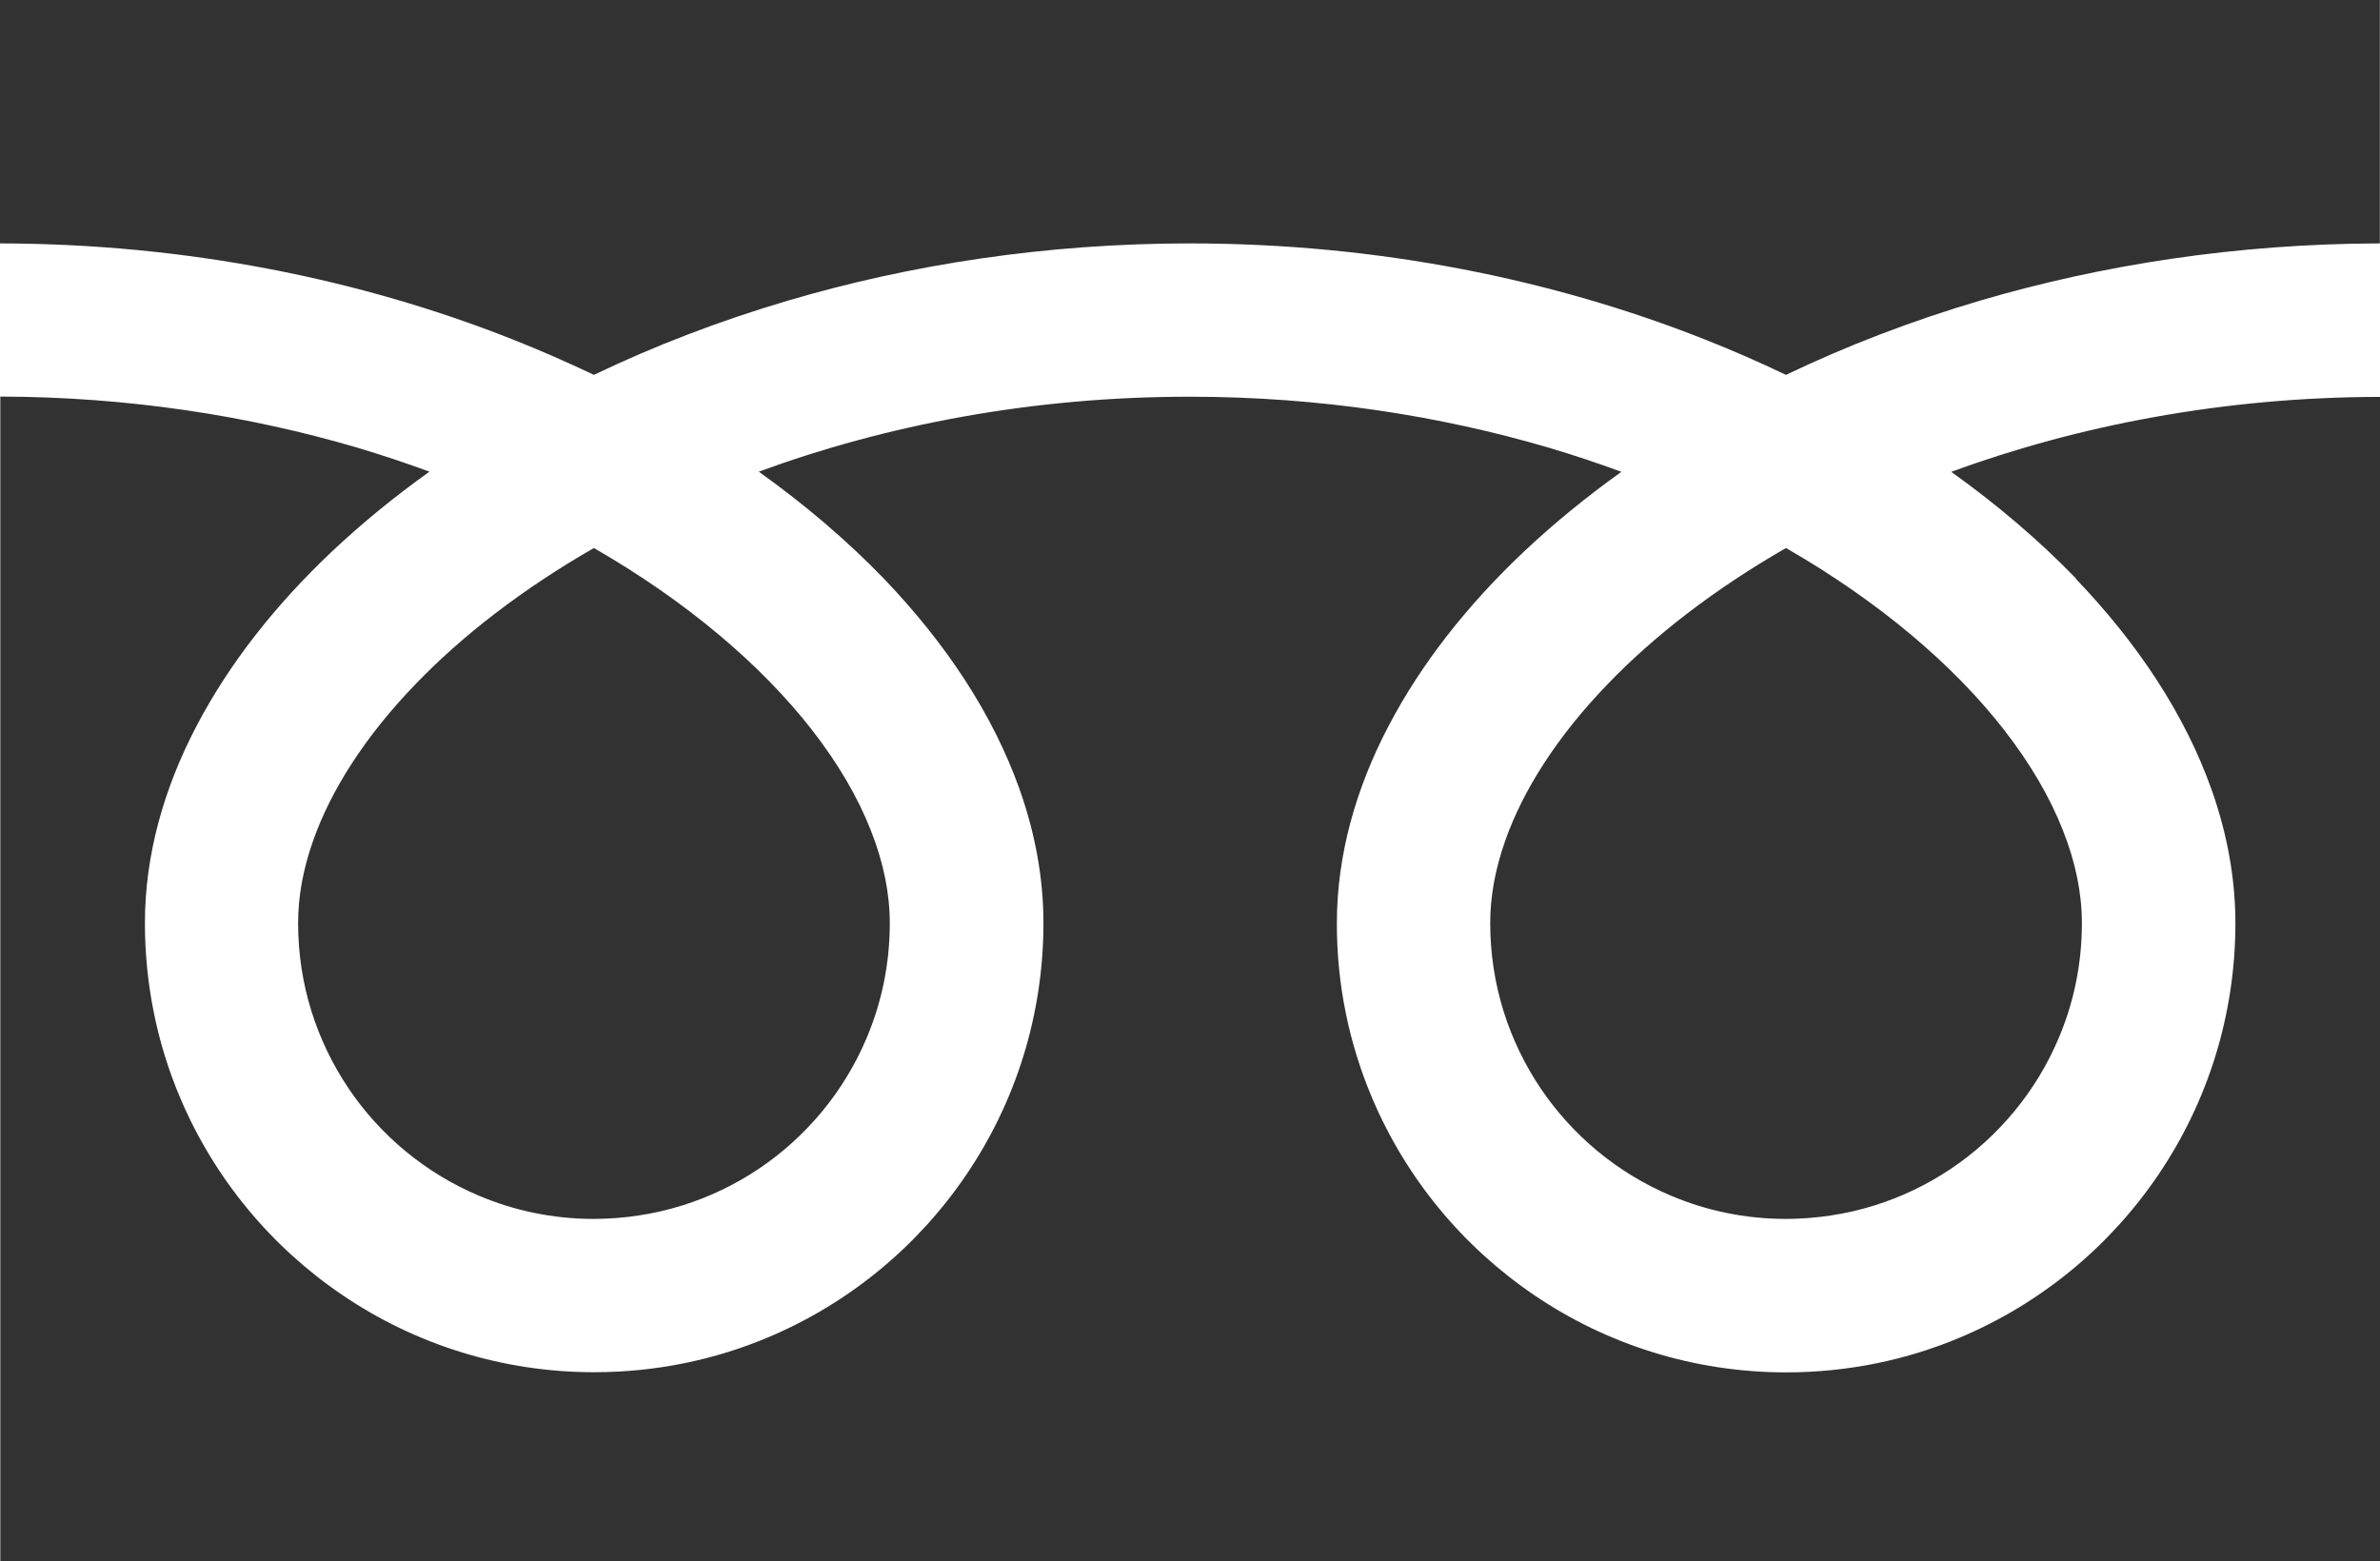 <?xml version="1.0" encoding="UTF-8"?>
<svg id="_レイヤー_2" data-name="レイヤー 2" xmlns="http://www.w3.org/2000/svg" viewBox="0 0 15.241 10">
  <defs>
    <style>
      .cls-1 {
        fill: #323232;
      }
    </style>
  </defs>
  <g id="_2" data-name="2">
    <g>
      <path class="cls-1" d="M0,0v1.559c1.2.002,2.315.232,3.278.613.18.071.355.148.525.229.386-.185.801-.345,1.241-.475.789-.233,1.658-.367,2.576-.367,1.205,0,2.325.231,3.292.613.18.071.356.148.525.229.386-.185.801-.345,1.241-.475.785-.231,1.649-.365,2.562-.367V0H0Z"/>
      <path class="cls-1" d="M9.543,5.912c0.0.394.119.755.323,1.059.204.303.495.544.834.687.227.096.474.149.737.149.394-.001.756-.119,1.059-.323.303-.204.544-.495.687-.834.096-.226.149-.474.149-.737,0-.188-.039-.387-.122-.596-.082-.209-.208-.426-.377-.643-.321-.413-.799-.821-1.396-1.164-.458.263-.846.563-1.146.876-.32.332-.539.677-.652.999-.065.184-.096.359-.096.527Z"/>
      <path class="cls-1" d="M13.292,3.706c.397.414.699.868.871,1.353.098.277.152.564.152.854 0.0.594-.181,1.15-.492,1.609-.31.459-.748.823-1.265,1.042-.344.146-.724.226-1.12.226-.594,0-1.15-.181-1.609-.492-.459-.31-.823-.748-1.042-1.265-.146-.344-.227-.724-.226-1.12,0-.435.121-.862.33-1.261.209-.4.505-.776.869-1.12.189-.178.398-.349.623-.51-.15-.055-.305-.107-.463-.154-.7-.206-1.477-.327-2.299-.327-1.008-.001-1.948.181-2.762.48.297.212.566.442.8.684.397.414.699.868.871,1.353.098.277.152.564.152.854 0.0.594-.181,1.15-.492,1.609-.31.459-.748.823-1.265,1.042-.344.146-.724.226-1.12.226-.594,0-1.15-.181-1.609-.492-.459-.31-.823-.748-1.042-1.265-.146-.344-.226-.724-.226-1.12,0-.435.121-.862.33-1.261.209-.4.505-.776.869-1.12.189-.178.398-.349.623-.51-.15-.055-.305-.107-.463-.154-.696-.205-1.468-.325-2.285-.327v7.458h15.241V2.542c-1.003.001-1.938.183-2.748.48.297.212.566.442.8.684Z"/>
      <path class="cls-1" d="M1.909,5.912c0.0.394.119.755.323,1.059.204.303.495.544.834.687.226.096.474.149.737.149.394-.001.756-.119,1.059-.323.303-.204.544-.495.687-.834.096-.226.149-.474.149-.737,0-.188-.039-.387-.122-.596-.082-.209-.208-.426-.377-.643-.322-.413-.799-.821-1.396-1.164-.458.263-.846.563-1.146.876-.32.332-.539.677-.652.999-.065.184-.096.359-.096.527Z"/>
    </g>
  </g>
</svg>